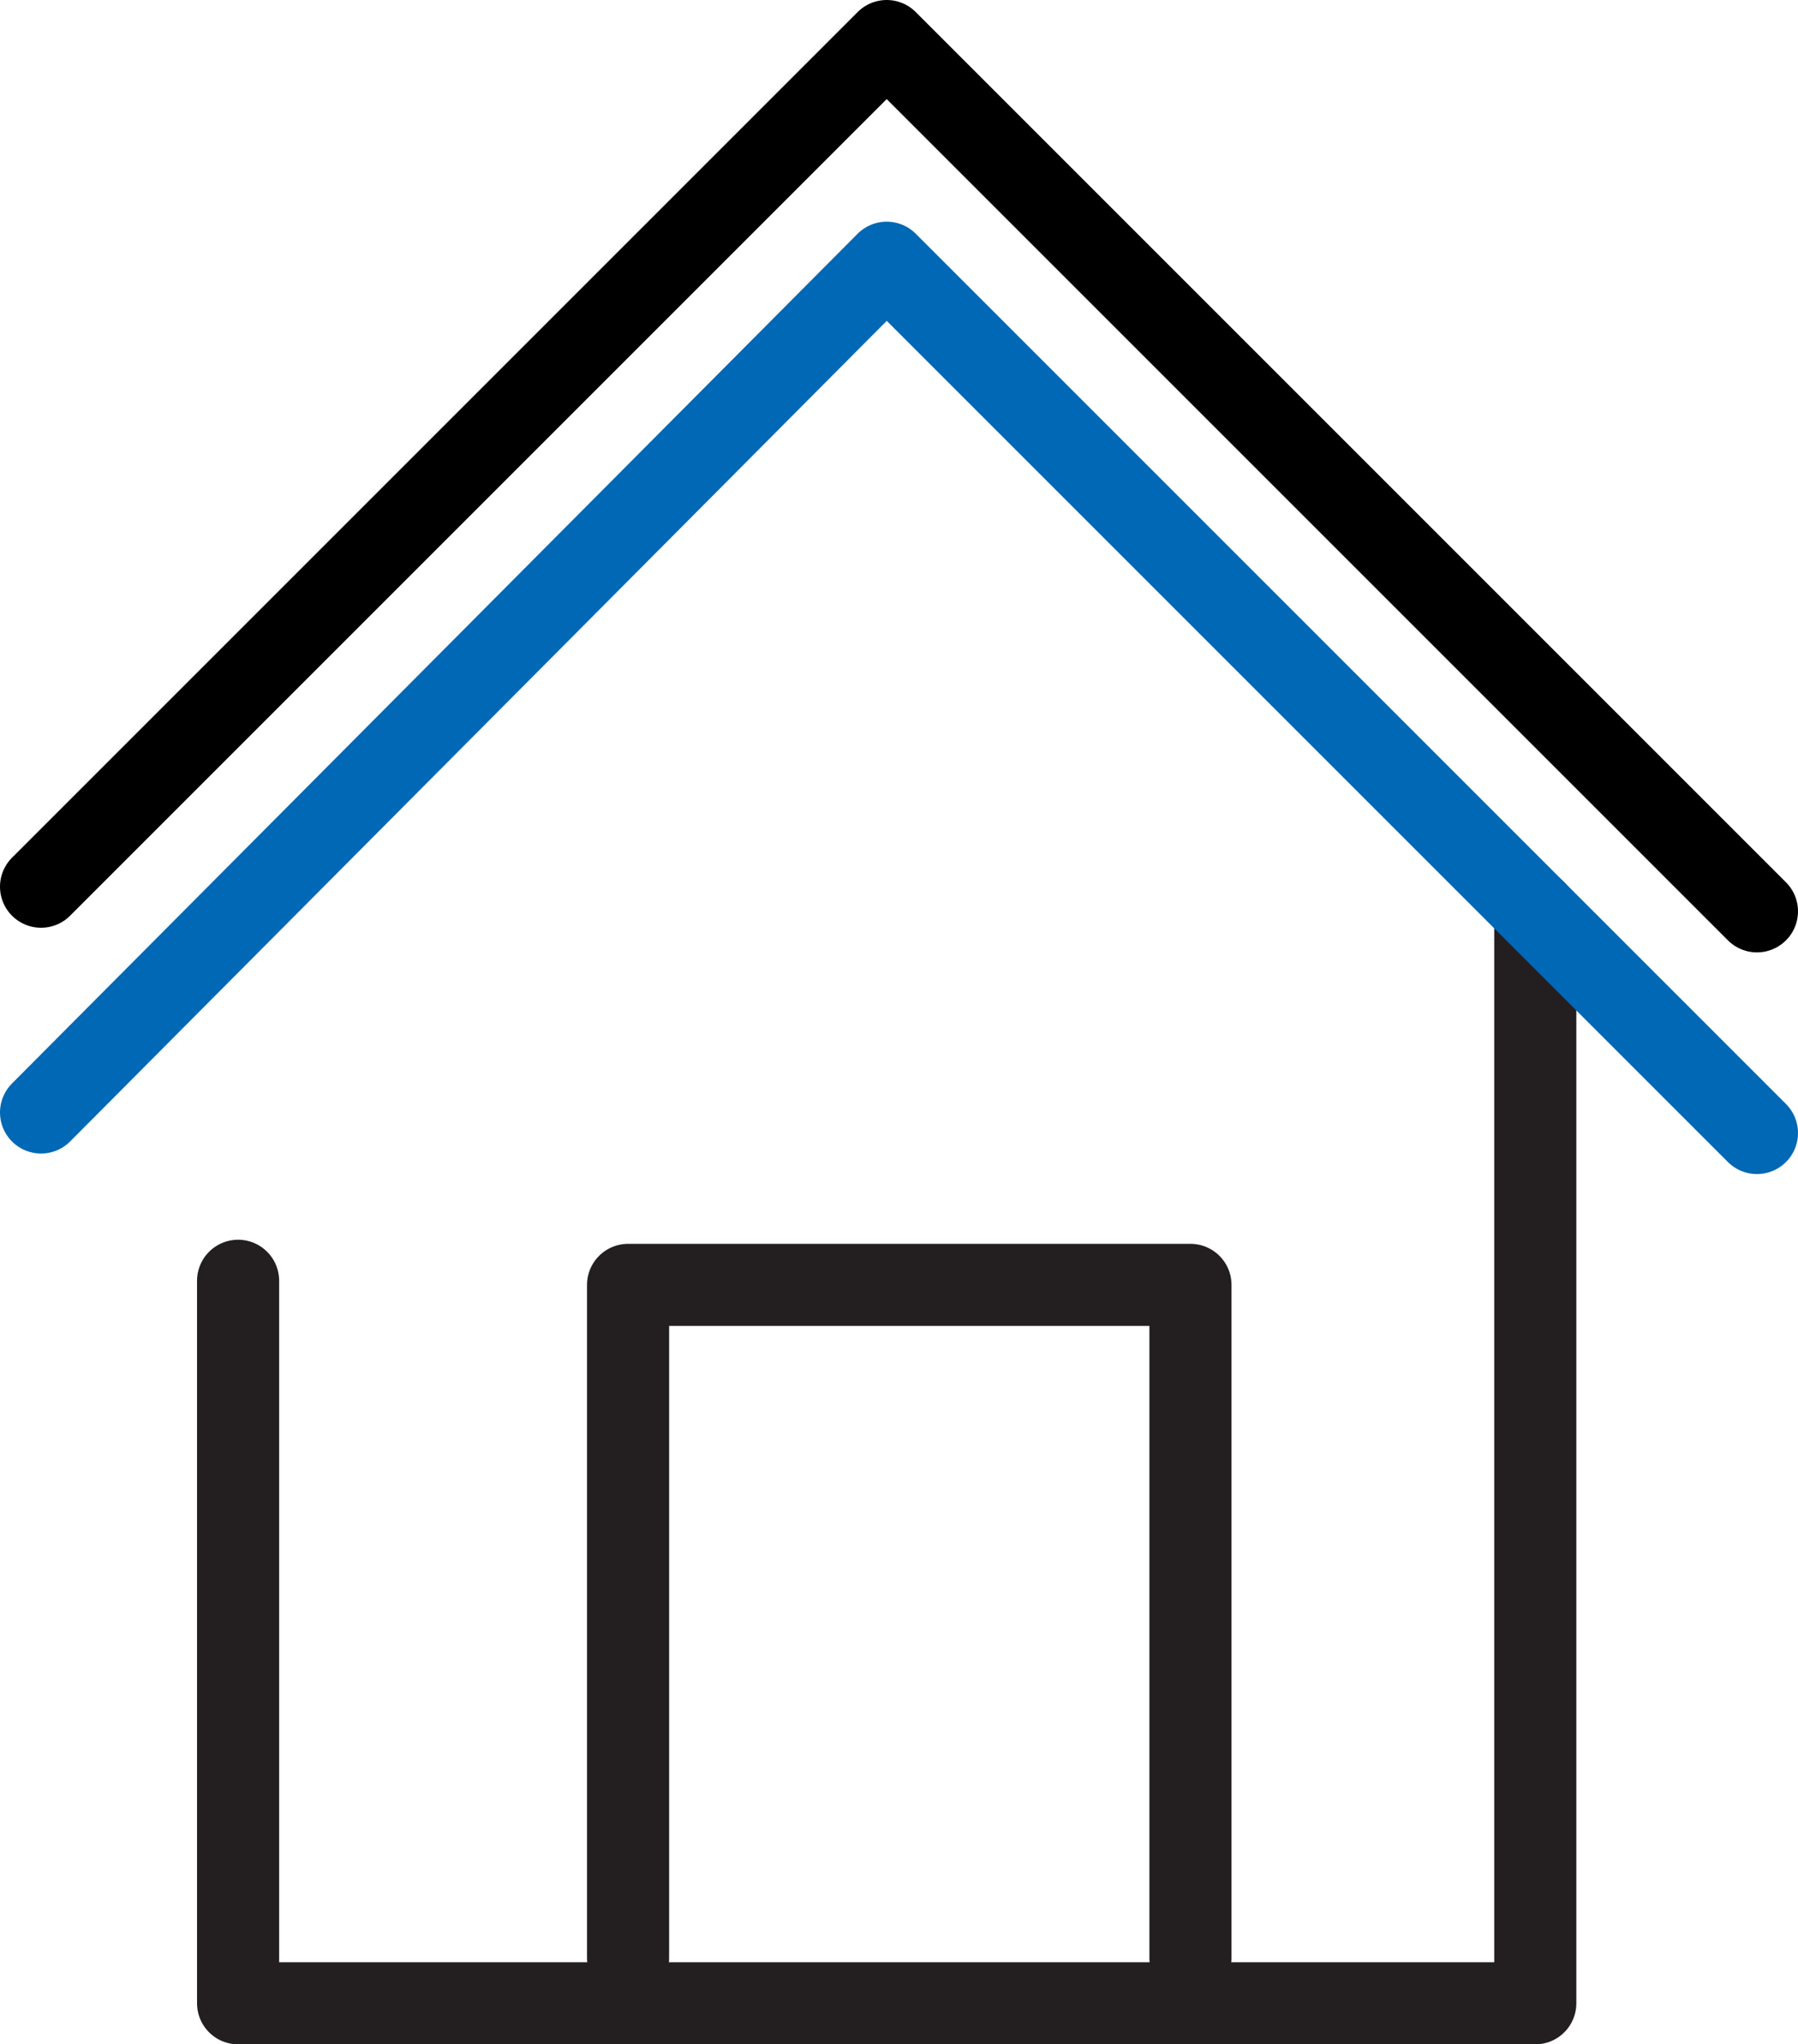 <?xml version="1.0" encoding="utf-8"?>
<!-- Generator: Adobe Illustrator 24.0.2, SVG Export Plug-In . SVG Version: 6.00 Build 0)  -->
<svg version="1.1" id="Layer_1" xmlns="http://www.w3.org/2000/svg" xmlns:xlink="http://www.w3.org/1999/xlink" x="0px" y="0px"
	 viewBox="0 0 43.8 49.8" style="enable-background:new 0 0 43.8 49.8;" xml:space="preserve">
<style type="text/css">
	.st0{fill:none;stroke:#231F20;stroke-width:2;stroke-linecap:round;stroke-linejoin:round;stroke-miterlimit:10;}
	.st1{fill:none;stroke:#0068B4;stroke-width:2;stroke-linecap:round;stroke-linejoin:round;stroke-miterlimit:10;}
	.st2{fill:none;stroke:#000000;stroke-width:2;stroke-linecap:round;stroke-linejoin:round;stroke-miterlimit:10;}
</style>
<polyline class="st0" points="37.4,22.2 37.4,48.8 5.8,48.8 5.8,31.2 "/>
<polyline class="st1" points="1,27.1 21.6,6.4 42.8,27.6 "/>
<polyline class="st2" points="1,21.6 21.6,1 42.8,22.2 "/>
<polyline class="st0" points="15.3,47.7 15.3,31.3 29,31.3 29,47.7 "/>
</svg>
